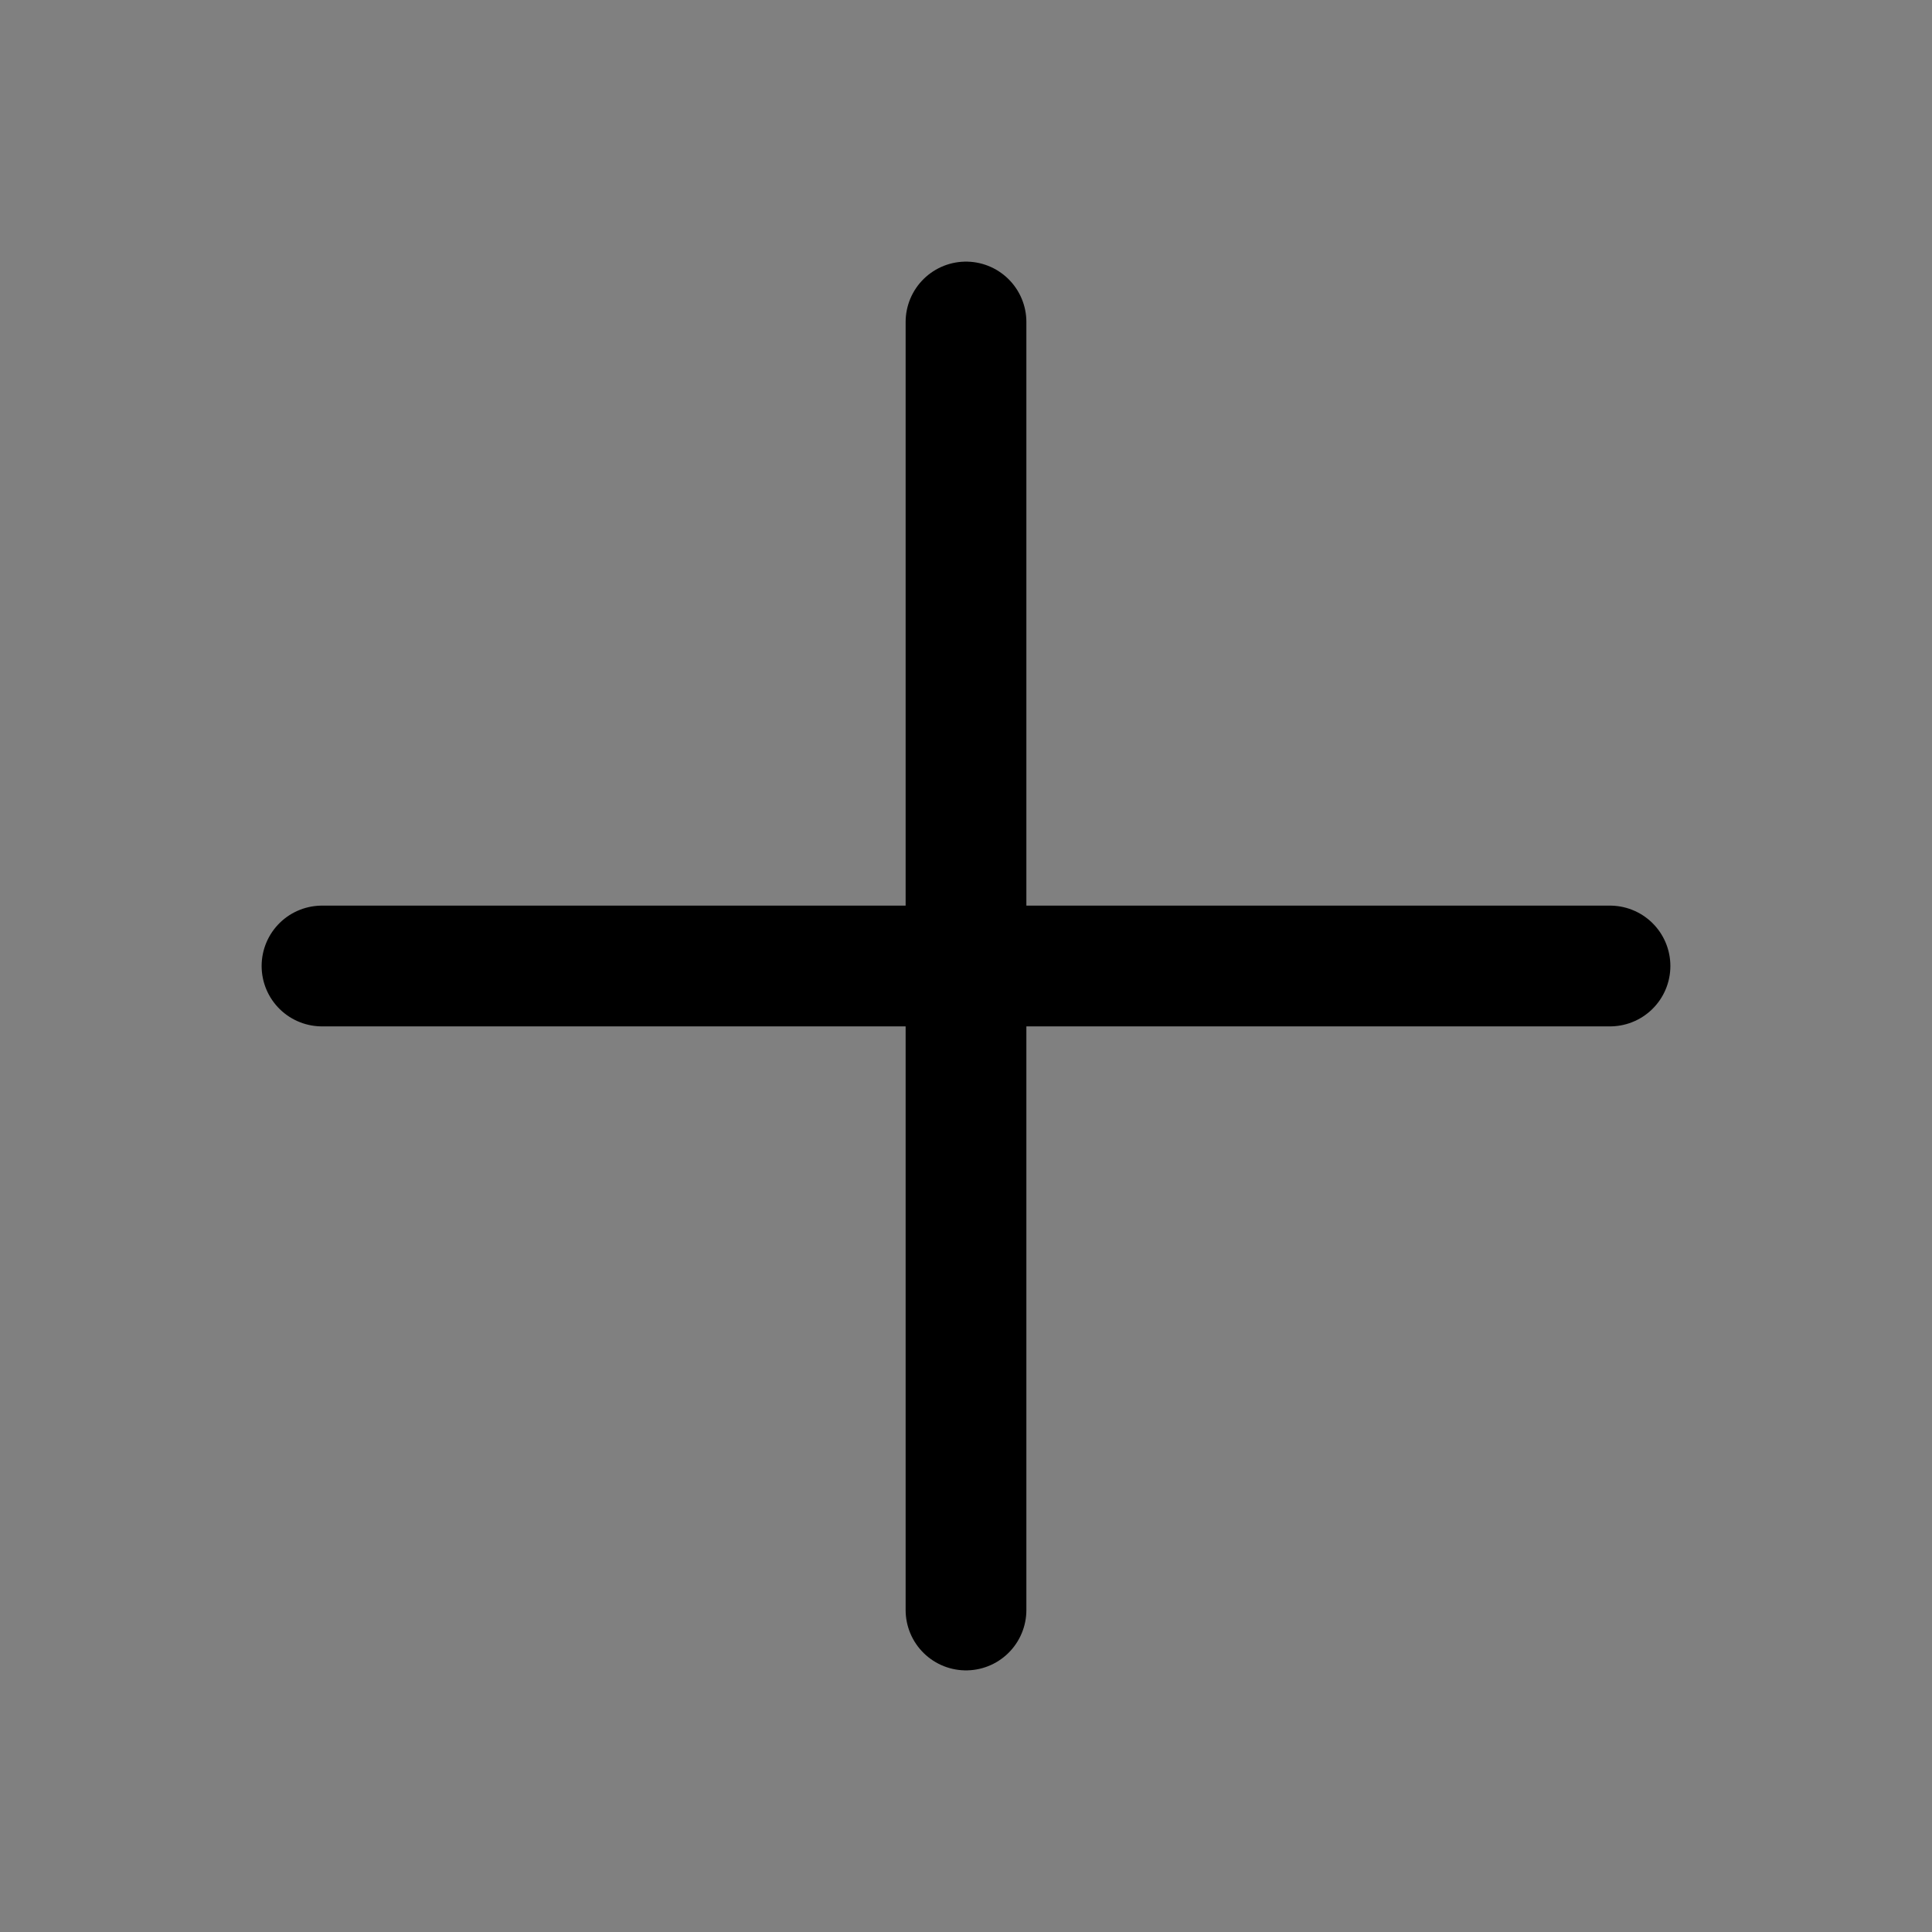 <svg xmlns="http://www.w3.org/2000/svg" viewBox="0 0 24 24" width="24" 
height="24"
    color="#000000" fill="White" style="filter: invert(1);">
    <rect x="0" y="0" width="24" height="24" fill="#808080" stroke="none"/>
    <path d="M12 4V20M20 12H4" stroke="#000000" stroke-width="1.5" 
stroke-linecap="round"
        stroke-linejoin="round"></path>
</svg>